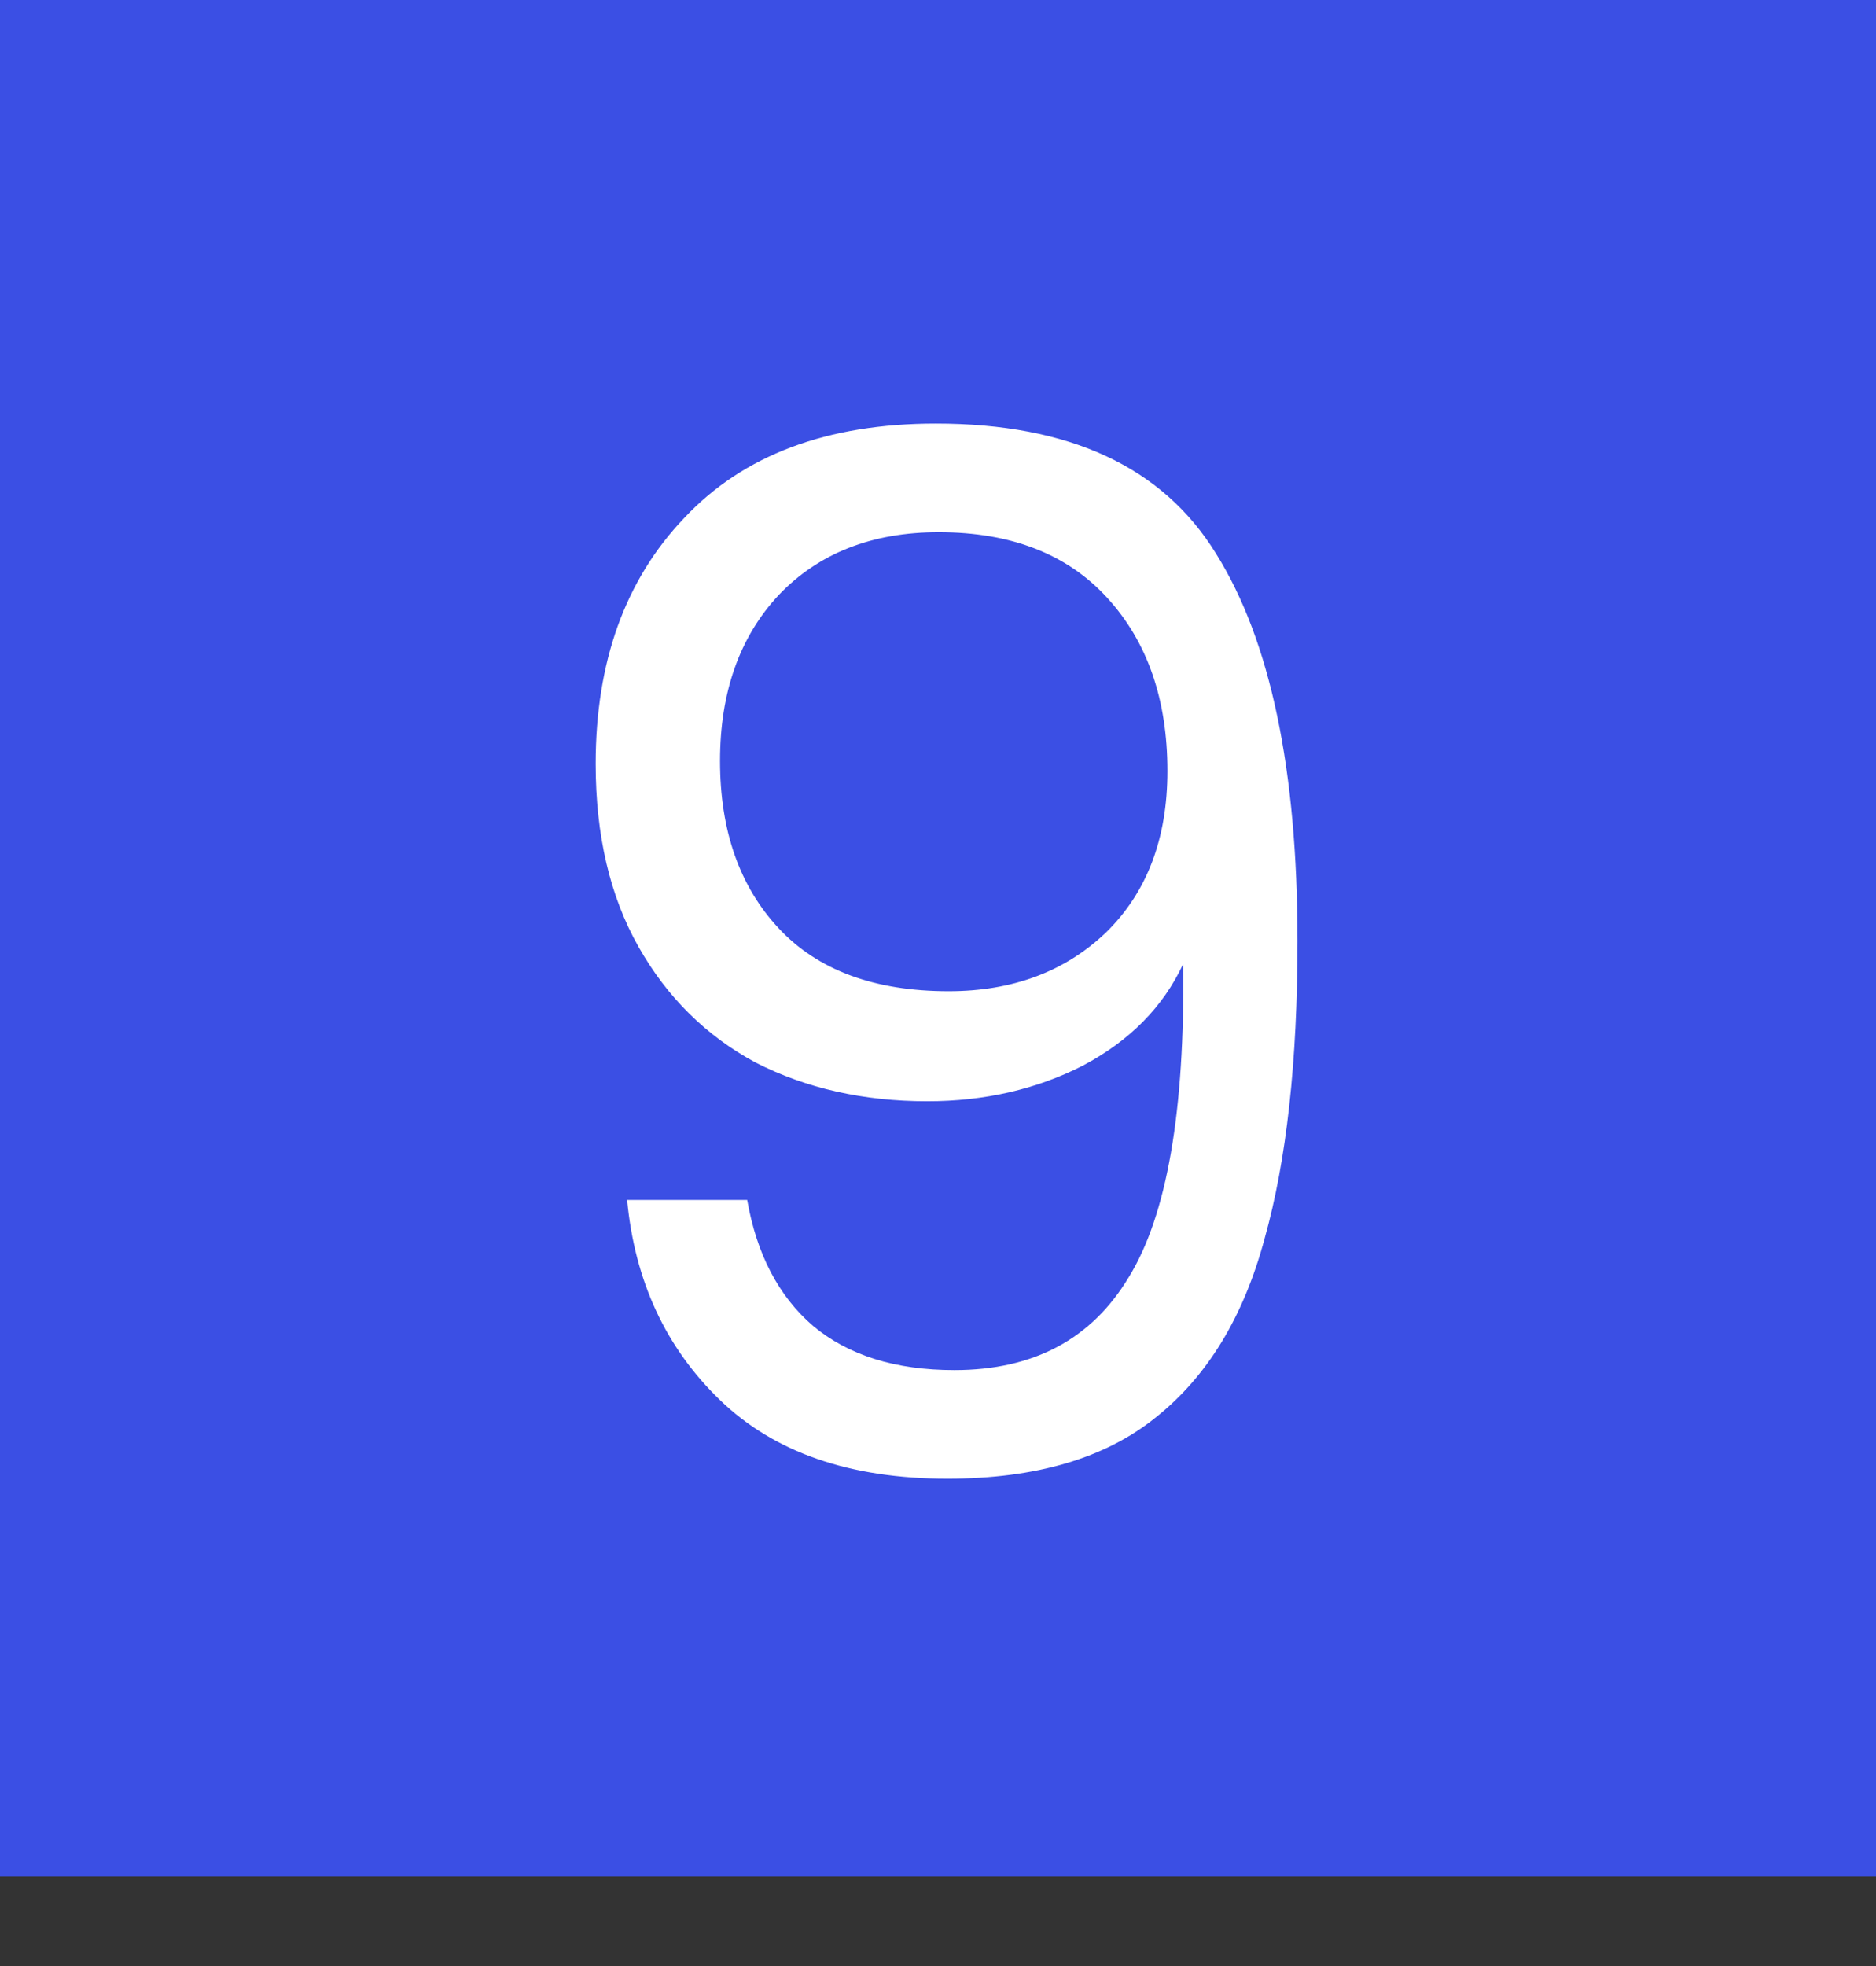 <svg xmlns="http://www.w3.org/2000/svg" width="42" height="44" viewBox="0 0 42 44" fill="none"><rect x="0" y="0" width="42" height="44" fill="#333333" stroke="none"/><rect width="42" height="42" fill="#3B4FE4"></rect><path d="M16.728 26.855C16.941 28.07 17.432 29.009 18.2 29.671C18.989 30.332 20.045 30.663 21.368 30.663C23.139 30.663 24.44 29.969 25.272 28.582C26.125 27.196 26.531 24.86 26.488 21.575C26.04 22.535 25.293 23.292 24.248 23.846C23.203 24.38 22.04 24.646 20.76 24.646C19.331 24.646 18.051 24.358 16.92 23.782C15.811 23.185 14.936 22.321 14.296 21.191C13.656 20.06 13.336 18.695 13.336 17.095C13.336 14.812 13.997 12.977 15.32 11.591C16.643 10.182 18.52 9.479 20.952 9.479C23.939 9.479 26.029 10.449 27.224 12.39C28.44 14.332 29.048 17.223 29.048 21.062C29.048 23.75 28.803 25.969 28.312 27.718C27.843 29.468 27.032 30.801 25.88 31.718C24.749 32.636 23.192 33.094 21.208 33.094C19.032 33.094 17.336 32.508 16.12 31.334C14.904 30.161 14.211 28.668 14.04 26.855H16.728ZM21.24 22.183C22.669 22.183 23.843 21.745 24.76 20.87C25.677 19.974 26.136 18.769 26.136 17.255C26.136 15.655 25.688 14.364 24.792 13.383C23.896 12.401 22.637 11.911 21.016 11.911C19.523 11.911 18.328 12.38 17.432 13.319C16.557 14.257 16.12 15.495 16.12 17.03C16.12 18.588 16.557 19.836 17.432 20.774C18.307 21.713 19.576 22.183 21.24 22.183Z" fill="white"></path></svg>